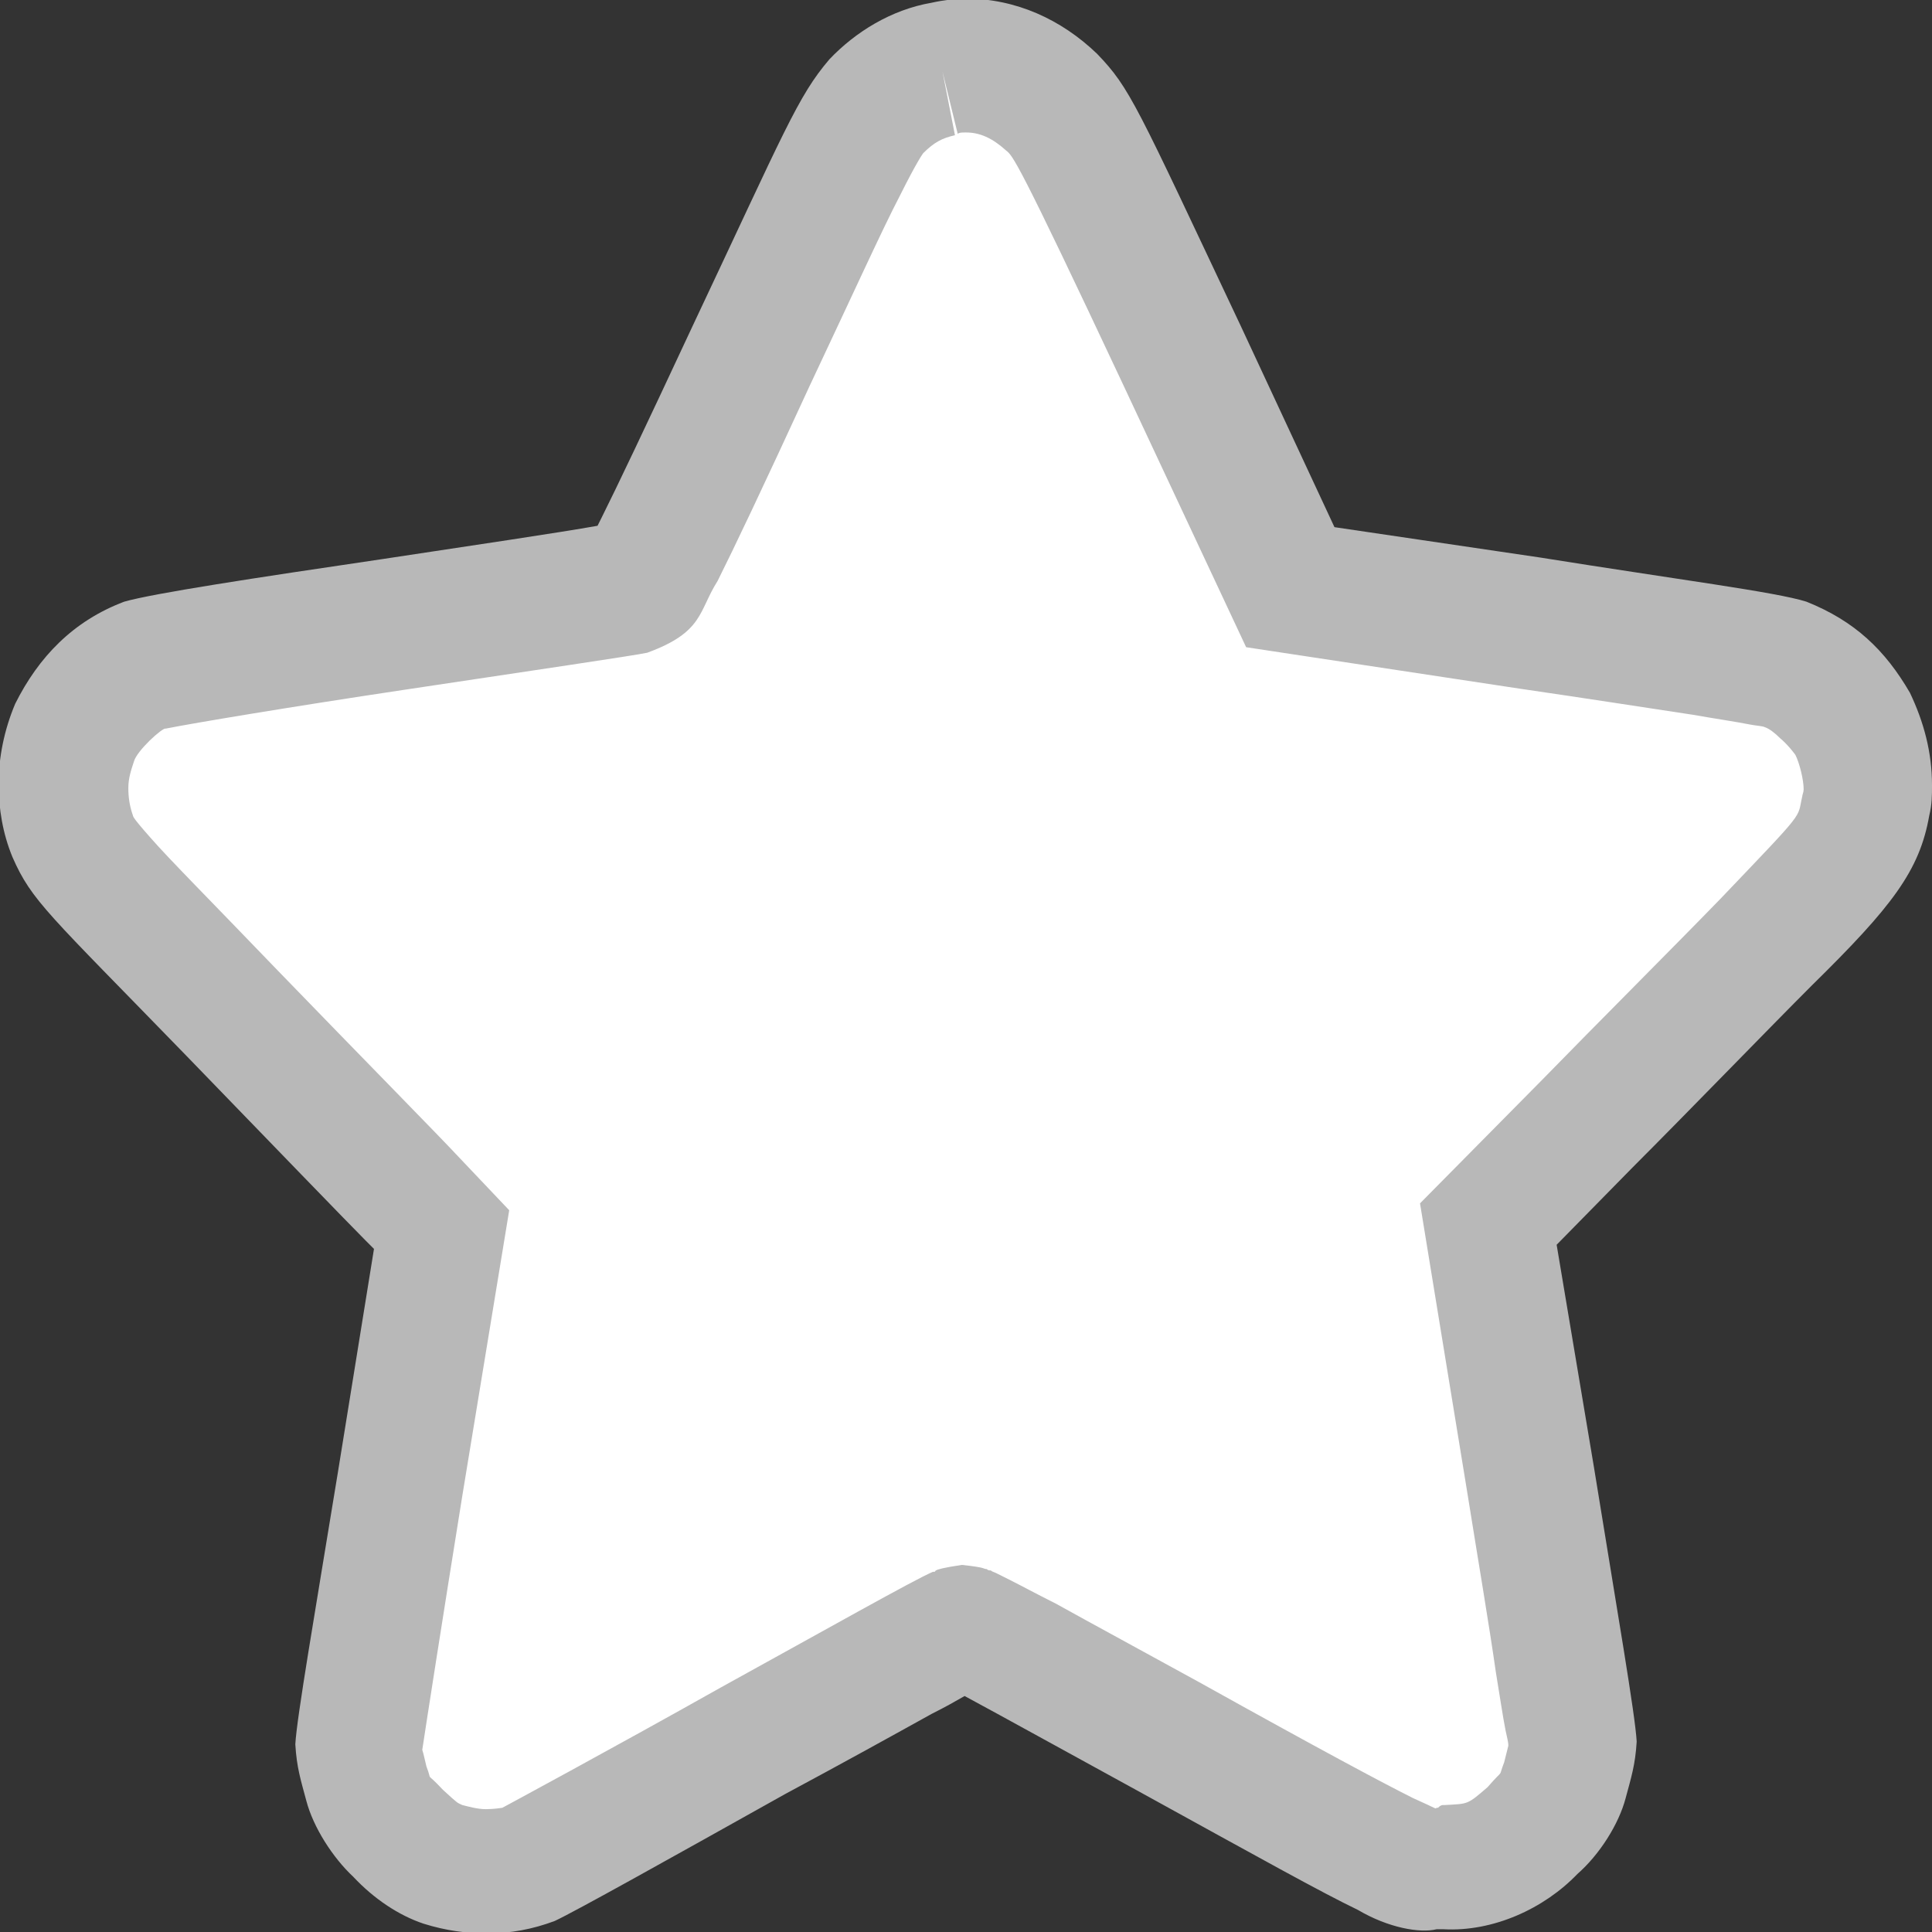 <?xml version="1.0" encoding="utf-8"?>
<!-- Generator: Adobe Illustrator 23.0.6, SVG Export Plug-In . SVG Version: 6.00 Build 0)  -->
<!DOCTYPE svg PUBLIC "-//W3C//DTD SVG 1.1//EN" "http://www.w3.org/Graphics/SVG/1.1/DTD/svg11.dtd">
<svg version="1.1" id="Layer_1" xmlns:x="http://ns.adobe.com/Extensibility/1.0/" xmlns:i="http://ns.adobe.com/AdobeIllustrator/10.0/" xmlns:graph="http://ns.adobe.com/Graphs/1.0/"
	 xmlns="http://www.w3.org/2000/svg" xmlns:xlink="http://www.w3.org/1999/xlink" x="0px" y="0px" width="14px" height="14px"
	 viewBox="0 0 14 14" style="enable-background:new 0 0 14 14;" xml:space="preserve">
<rect x="0" y="0" width="14" height="14" fill="#333333" stroke="none"/>
<style type="text/css">
	.st0{fill:#FFFFFF;}
	.st1{fill:#B8B8B8;}
</style>
<g transform="translate(0,500) scale(0.1,-0.1)">
	<g>
		<path class="st0" d="M68.4,4995c-1.9-0.4-3.5-1.3-4.8-2.7c-1-1.1-2.5-4-9-18c-7.1-15.2-7.8-16.7-8.5-16.8
			c-0.4-0.1-8.3-1.3-17.4-2.7c-9.2-1.4-17.2-2.7-18-3c-1.9-0.6-4.1-2.8-5.1-4.9c-1-2.3-1.1-5-0.1-7.4c0.6-1.5,1.5-2.5,11.6-12.8
			c6-6.2,11.9-12.2,13-13.4l2.1-2.2l-3-18.4c-1.6-10.1-3-18.7-3-19.1c0-0.4,0.2-1.6,0.6-2.7c0.5-1.6,0.9-2.1,2.3-3.6
			c1.3-1.3,2.1-1.9,3.3-2.2c2-0.7,4.6-0.6,6.2,0.1c0.7,0.3,8,4.3,16.2,8.9c8.2,4.6,15.1,8.3,15.2,8.3c0.1,0,6.8-3.6,14.8-8.1
			c17.7-9.8,17.6-9.7,19.8-9.7c2.7,0,4.5,0.7,6.6,2.7c1.4,1.5,1.8,2,2.3,3.6c0.3,1.1,0.6,2.2,0.6,2.7c0,0.4-1.4,9-3.1,19.2l-3,18.5
			l7.2,7.3c3.9,4,9.8,9.9,13,13.2c6.1,6.2,6.7,7,7.2,9.9c0.3,1.7-0.1,4.1-1,5.9c-0.9,1.7-3.1,3.7-4.8,4.3c-0.7,0.3-9,1.6-18.6,3
			l-17.4,2.6l-7.9,16.8c-7.6,16.2-8,16.9-9.5,18.4C74.1,4994.7,71.2,4995.6,68.4,4995z"/>
		<path class="st1" d="M98.4,4861.6c-2.7,1.3-7,3.7-15.9,8.6l0,0c-5.3,2.9-10,5.5-12.6,6.9l0,0c-0.7-0.4-1.4-0.8-2.4-1.3l0,0
			c-2.7-1.5-6.5-3.6-10.6-5.8l0,0c-8.4-4.7-15.2-8.5-16.7-9.2l0,0c-1.6-0.6-3.2-0.9-4.9-0.9l0,0c-1.5,0-3,0.2-4.6,0.7l0,0
			c-1.8,0.6-3.6,1.8-5.1,3.4l0,0c-1.5,1.4-2.9,3.6-3.4,5.5l0,0c-0.4,1.5-0.7,2.4-0.8,4.1l0,0c0.1,1.9,1.4,9.4,3.1,19.8l0,0l2.6,16.1
			l-0.6,0.6c-1.1,1.1-7,7.2-13,13.4l0,0c-10,10.3-11.2,11.2-12.6,14.4l0,0c-0.7,1.7-1,3.5-1,5.3l0,0c0,1.9,0.4,3.9,1.2,5.8l0,0
			c1.7,3.4,4.2,6,7.9,7.4l0,0c2.1,0.6,9.3,1.7,18.8,3.1l0,0c6.6,1,12.7,1.9,15.5,2.4l0,0c0.1,0.2,0.2,0.4,0.3,0.6l0,0
			c1.1,2.2,3.1,6.4,6.6,13.9l0,0c6.7,14.2,7.6,16.6,9.9,19.3l0,0c1.9,2,4.5,3.6,7.4,4.1l0,0v0c0.9,0.2,1.8,0.3,2.5,0.3l0,0
			c3.6,0,6.9-1.5,9.5-4l0,0c2.4-2.5,2.8-3.6,10.4-19.7l0,0l6.8-14.6l14.9-2.2c10-1.6,17.1-2.5,19.3-3.2l0,0c3.5-1.4,5.7-3.5,7.5-6.6
			l0,0c1-2.1,1.6-4.3,1.6-6.7l0,0c0-0.7,0-1.4-0.2-2.2l0,0c-0.7-4-2.7-6.6-8.5-12.3l0,0c-3.2-3.2-9-9.2-13-13.2l0,0l-5.5-5.6
			l2.7-16.1c1.7-10.5,3-18,3.1-19.9l0,0c-0.1-1.7-0.4-2.6-0.8-4.1l0,0c-0.5-1.9-1.9-4.1-3.5-5.5l0,0c-2.4-2.5-6.1-4.2-9.7-4l0,0
			c0,0-0.1,0-0.2,0l0,0c-0.1,0-0.2,0-0.3,0l0,0C102.9,4859.9,100.6,4860.3,98.4,4861.6L98.4,4861.6z M104.6,4869.2h0.1
			c1.7,0.1,1.6,0,3.1,1.3l0,0c1.3,1.5,0.7,0.5,1.2,1.8l0,0c0.1,0.4,0.2,0.8,0.3,1.2l0,0l0,0c0,0.3-0.1,0.6-0.2,1.1l0,0
			c-0.2,1-0.4,2.4-0.7,4.2l0,0c-0.5,3.5-1.3,8.2-2.1,13.2l0,0l-3.4,20.8l8.8,8.9c3.9,4,9.8,9.9,13,13.2l0,0c6.3,6.6,5.5,5.7,5.9,7.4
			l0,0c0,0.1,0.1,0.3,0.1,0.5l0,0c0,0.7-0.3,1.9-0.6,2.5l0,0c0,0-0.5,0.7-1.1,1.2l0,0c-0.4,0.4-0.8,0.7-1.1,0.8l0,0l0,0
			c-0.2,0.1-0.6,0.1-1.1,0.2l0,0c-1,0.2-2.4,0.4-4.1,0.7l0,0c-3.3,0.5-7.8,1.2-12.6,1.9l0,0l-19.8,3l-8.9,19
			c-7.7,16.4-8,16.6-8.5,17l0,0c-1,0.9-1.9,1.3-2.9,1.3l0,0c-0.3,0-0.5,0-0.6-0.1l0,0l-1.1,4.5l0.9-4.6c-0.9-0.2-1.5-0.5-2.3-1.3
			l0,0c0,0-0.4-0.5-1.7-3.1l0,0c-1.3-2.5-3.2-6.7-6.5-13.7l0,0c-3.5-7.6-5.5-11.8-6.7-14.2l0,0c-1.4-2.2-1-3.7-5.1-5.2l0,0
			c-0.9-0.2-8.4-1.3-17.7-2.7l0,0c-8-1.2-15.2-2.4-17.2-2.8l0,0c0,0-0.1,0,0,0l0,0c-0.2,0.1-2.1-1.6-2.3-2.4l0,0
			c-0.2-0.6-0.4-1.2-0.4-1.9l0,0c0-0.7,0.1-1.3,0.3-1.9l0,0c0.1-0.2-0.2,0,1.3-1.7l0,0c1.4-1.6,4.2-4.4,9.2-9.6l0,0
			c6-6.2,11.9-12.2,13.1-13.5l0,0l3.7-3.9l-3.4-20.7c-1.4-8.7-2.6-16.4-2.9-18.4l0,0l0,0c0.1-0.3,0.2-0.8,0.3-1.2l0,0
			c0.5-1.3-0.2-0.2,1.2-1.7l0,0c1.2-1.1,1-0.9,1.4-1.1l0,0c0.4-0.1,1.1-0.3,1.7-0.3l0,0c0.6,0,1.2,0.1,1.2,0.1l0,0
			c0,0,7.8,4.2,15.8,8.7l0,0c7.8,4.3,14,7.8,15.4,8.4l0,0c0.5,0-0.6,0.1,2.1,0.5l0,0c1.9-0.2,1.5-0.3,1.8-0.3l0,0
			c0.1-0.1,0.2-0.1,0.3-0.1l0,0c0.1-0.1,0.2-0.1,0.4-0.2l0,0c0.2-0.1,0.6-0.3,1-0.5l0,0c0.8-0.4,1.9-1,3.3-1.7l0,0
			c2.7-1.5,6.4-3.5,10.4-5.7l0,0c8.8-4.9,13.3-7.3,15.5-8.4l0,0c1.8-0.8,1.6-0.8,1.7-0.7l0,0c0,0,0,0,0.1,0l0,0
			C104.4,4869.2,104.5,4869.2,104.6,4869.2L104.6,4869.2z"/>
	</g>
</g>
</svg>
